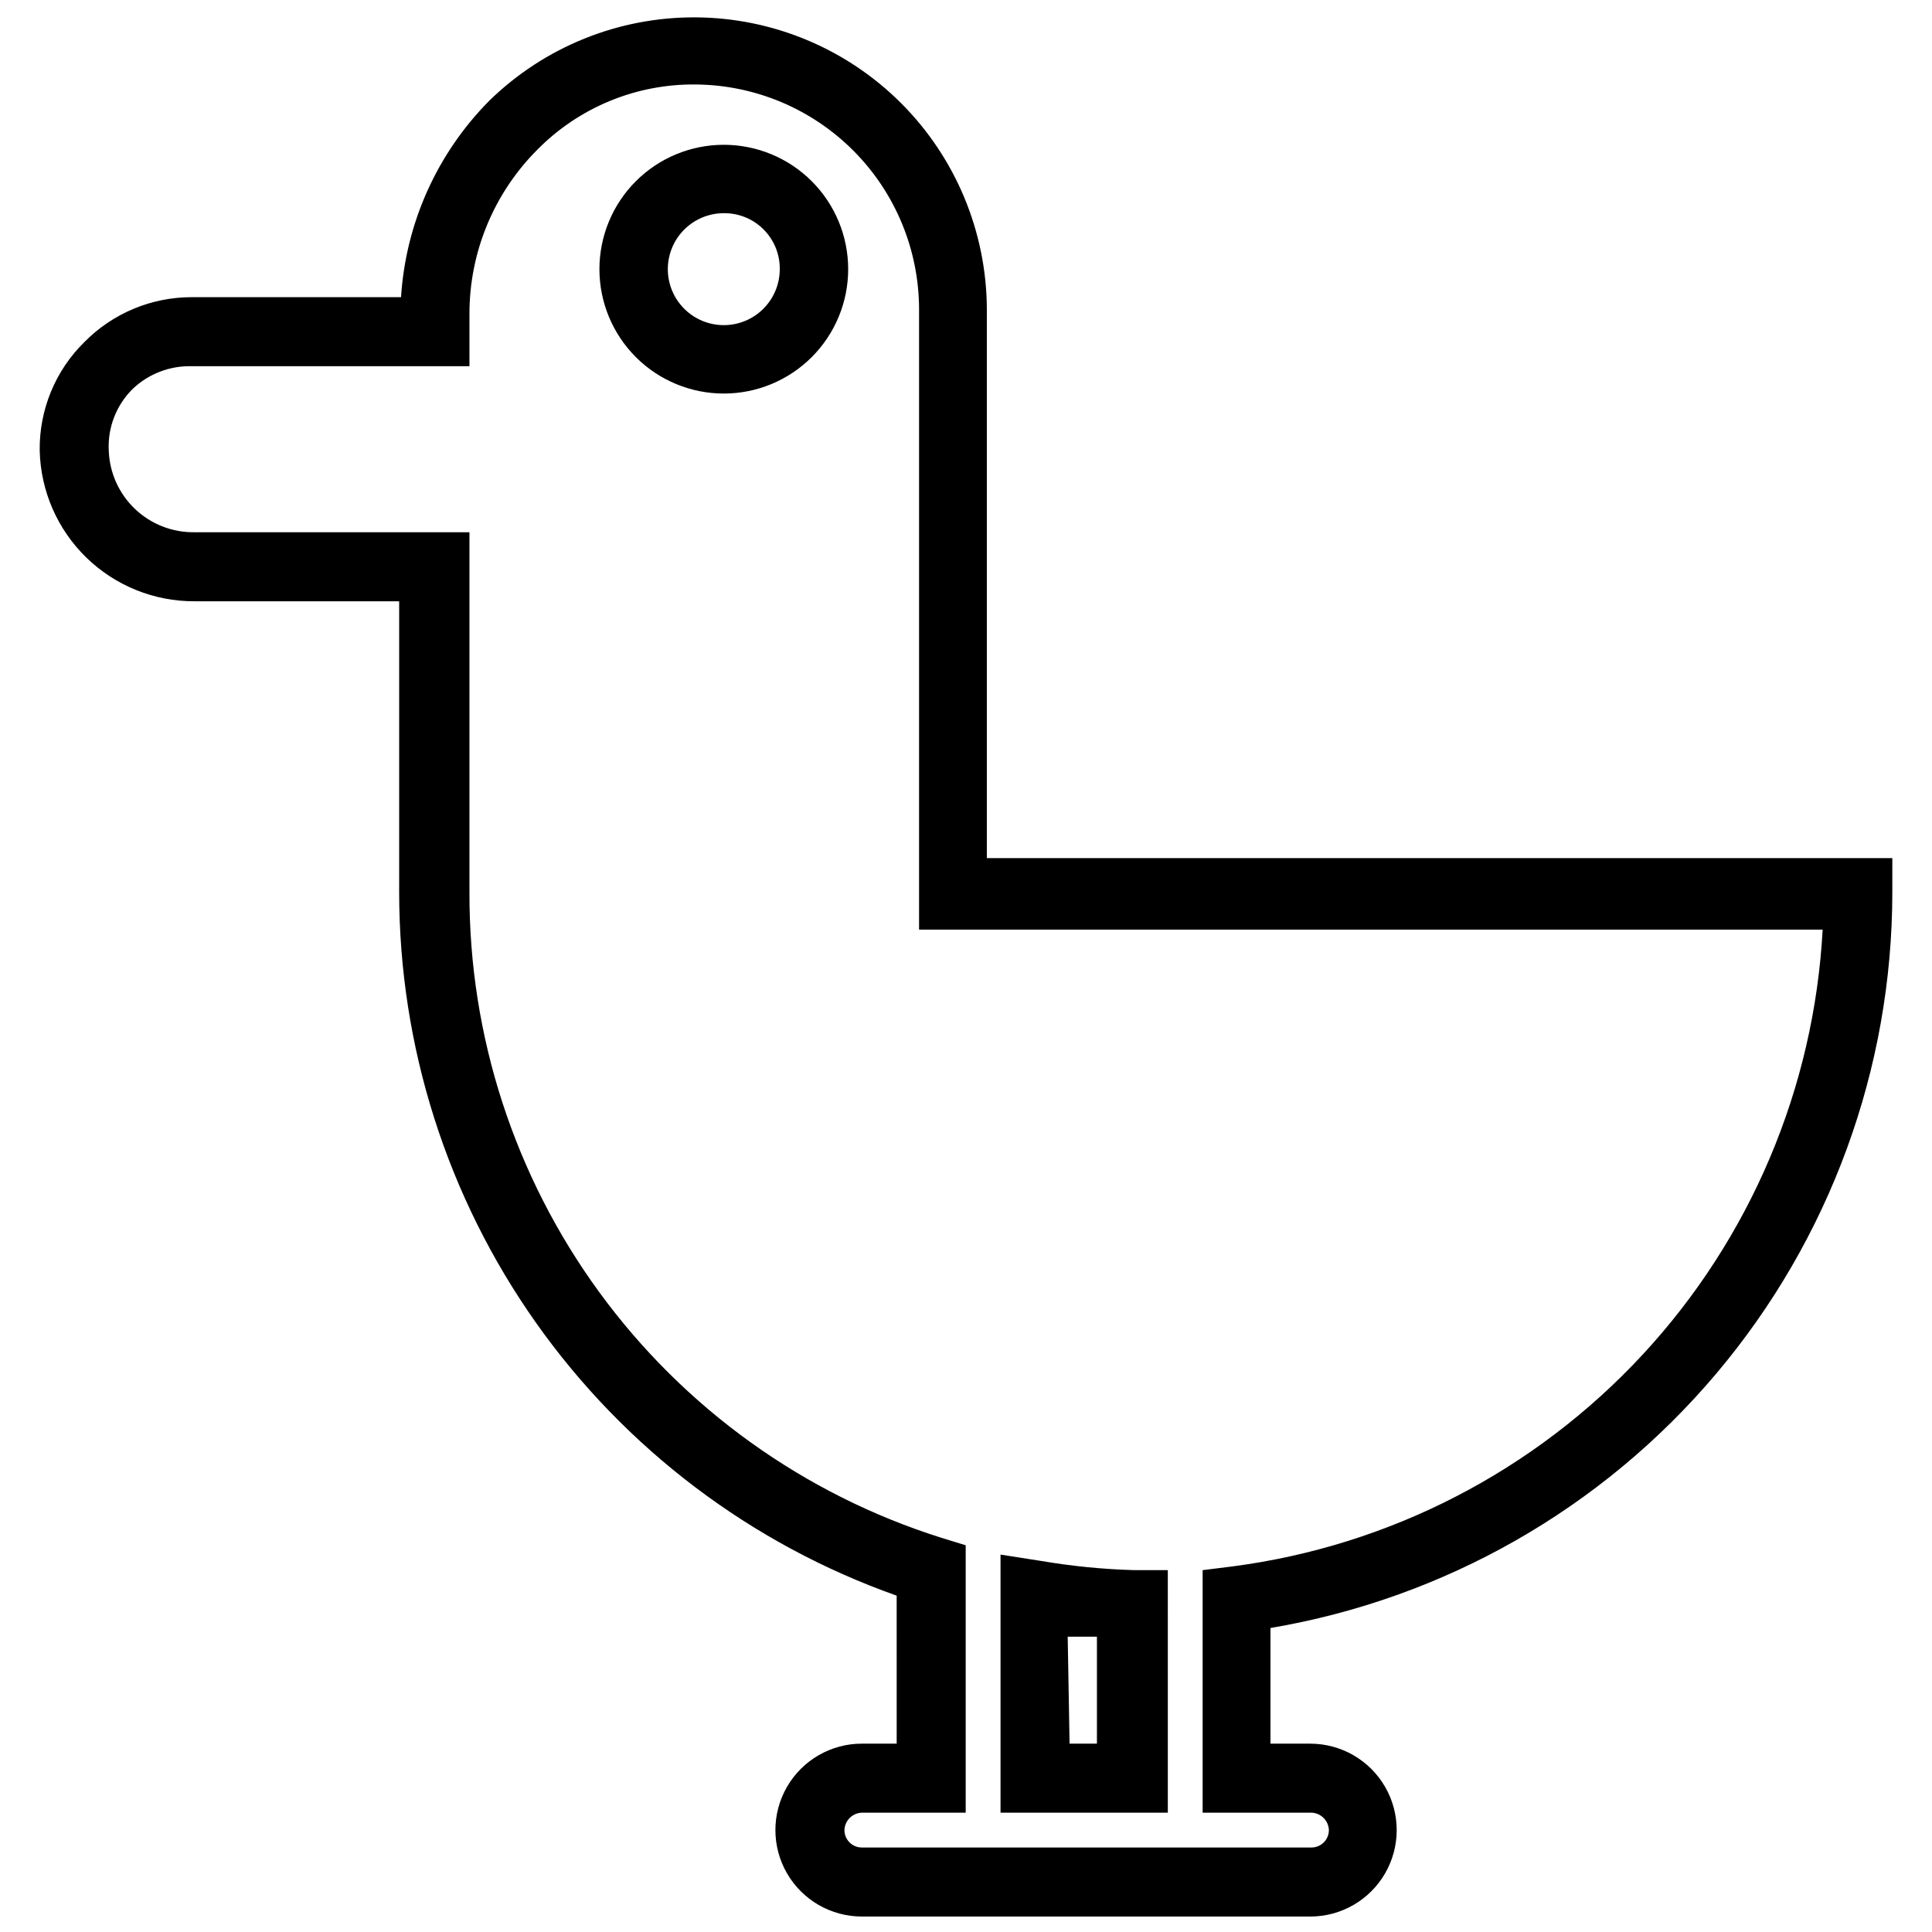 <?xml version="1.0" encoding="UTF-8"?>
<!-- Uploaded to: SVG Repo, www.svgrepo.com, Generator: SVG Repo Mixer Tools -->
<svg width="800px" height="800px" version="1.1" viewBox="144 144 512 512" xmlns="http://www.w3.org/2000/svg">
 <defs>
  <clipPath id="a">
   <path d="m154 148.09h492v503.81h-492z"/>
  </clipPath>
 </defs>
 <g clip-path="url(#a)">
  <path d="m491.55 651.9h-119.15c-8.184 0-15.746-4.367-19.84-11.453-4.094-7.086-4.094-15.82 0-22.906 4.094-7.09 11.656-11.457 19.84-11.457h9.23l-0.004-39.223c-38.547-13.629-71.922-38.871-95.535-72.25-23.609-33.379-36.293-73.258-36.309-114.14v-77.129h-54.219c-10.699 0.047-20.992-4.106-28.664-11.562-7.672-7.457-12.113-17.625-12.375-28.32-0.16-10.832 4.129-21.258 11.867-28.84 7.484-7.582 17.691-11.855 28.348-11.867h55.539c1.242-19.617 9.559-38.121 23.402-52.078 14.625-14.277 34.293-22.211 54.734-22.074 20.438 0.133 40 8.324 54.438 22.793 14.438 14.473 22.582 34.051 22.672 54.492v145.52h239.96v9.062c-0.008 46.73-16.566 91.949-46.73 127.64-30.168 35.688-72 59.539-118.07 67.328v30.652h10.547c8.184 0 15.746 4.367 19.84 11.457 4.09 7.086 4.09 15.82 0 22.906-4.094 7.086-11.656 11.453-19.84 11.453zm-119.15-27.523c-2.512 0.086-4.531 2.106-4.617 4.617 0 2.547 2.066 4.613 4.617 4.613h119.15c2.551 0 4.617-2.066 4.617-4.613-0.086-2.512-2.106-4.531-4.617-4.617h-28.84v-64.273l7.91-0.988c41.672-5.441 80.125-25.297 108.69-56.121 28.566-30.824 45.445-70.672 47.711-112.64h-239.46v-164.47c-0.043-15.711-6.277-30.77-17.355-41.906-11.078-11.141-26.102-17.461-41.809-17.59-15.777-0.188-30.953 6.062-42.023 17.305-11.523 11.547-17.988 27.195-17.965 43.508v13.844h-73.668c-5.742-0.129-11.305 2.004-15.492 5.934-4.418 4.312-6.758 10.316-6.426 16.48 0.215 5.859 2.715 11.398 6.965 15.434 4.254 4.035 9.914 6.246 15.777 6.156h72.844v95.422c-0.109 38.125 11.969 75.285 34.469 106.06 22.504 30.773 54.254 53.551 90.617 65.004l6.426 1.977v70.867zm81.086 0h-44.336v-68.391l10.547 1.648v-0.004c8.227 1.414 16.543 2.238 24.887 2.473h8.898zm-26.039-18.293h7.25v-28.344h-7.746zm-91.633-357.79c-8.742 0-17.129-3.473-23.309-9.656-6.18-6.18-9.652-14.566-9.652-23.305 0-8.742 3.473-17.129 9.652-23.309 6.18-6.18 14.566-9.652 23.309-9.652 8.738 0 17.125 3.473 23.305 9.652 6.184 6.18 9.656 14.566 9.656 23.309 0 8.738-3.473 17.125-9.656 23.305-6.18 6.184-14.566 9.656-23.305 9.656zm0-47.793v-0.004c-3.934 0-7.707 1.566-10.488 4.348s-4.348 6.555-4.348 10.488c0 3.934 1.566 7.703 4.348 10.488 2.781 2.781 6.555 4.344 10.488 4.344s7.703-1.562 10.488-4.344c2.781-2.785 4.344-6.555 4.344-10.488 0.043-3.949-1.504-7.746-4.297-10.539-2.789-2.793-6.59-4.34-10.535-4.297z"/>
 </g>
</svg>
